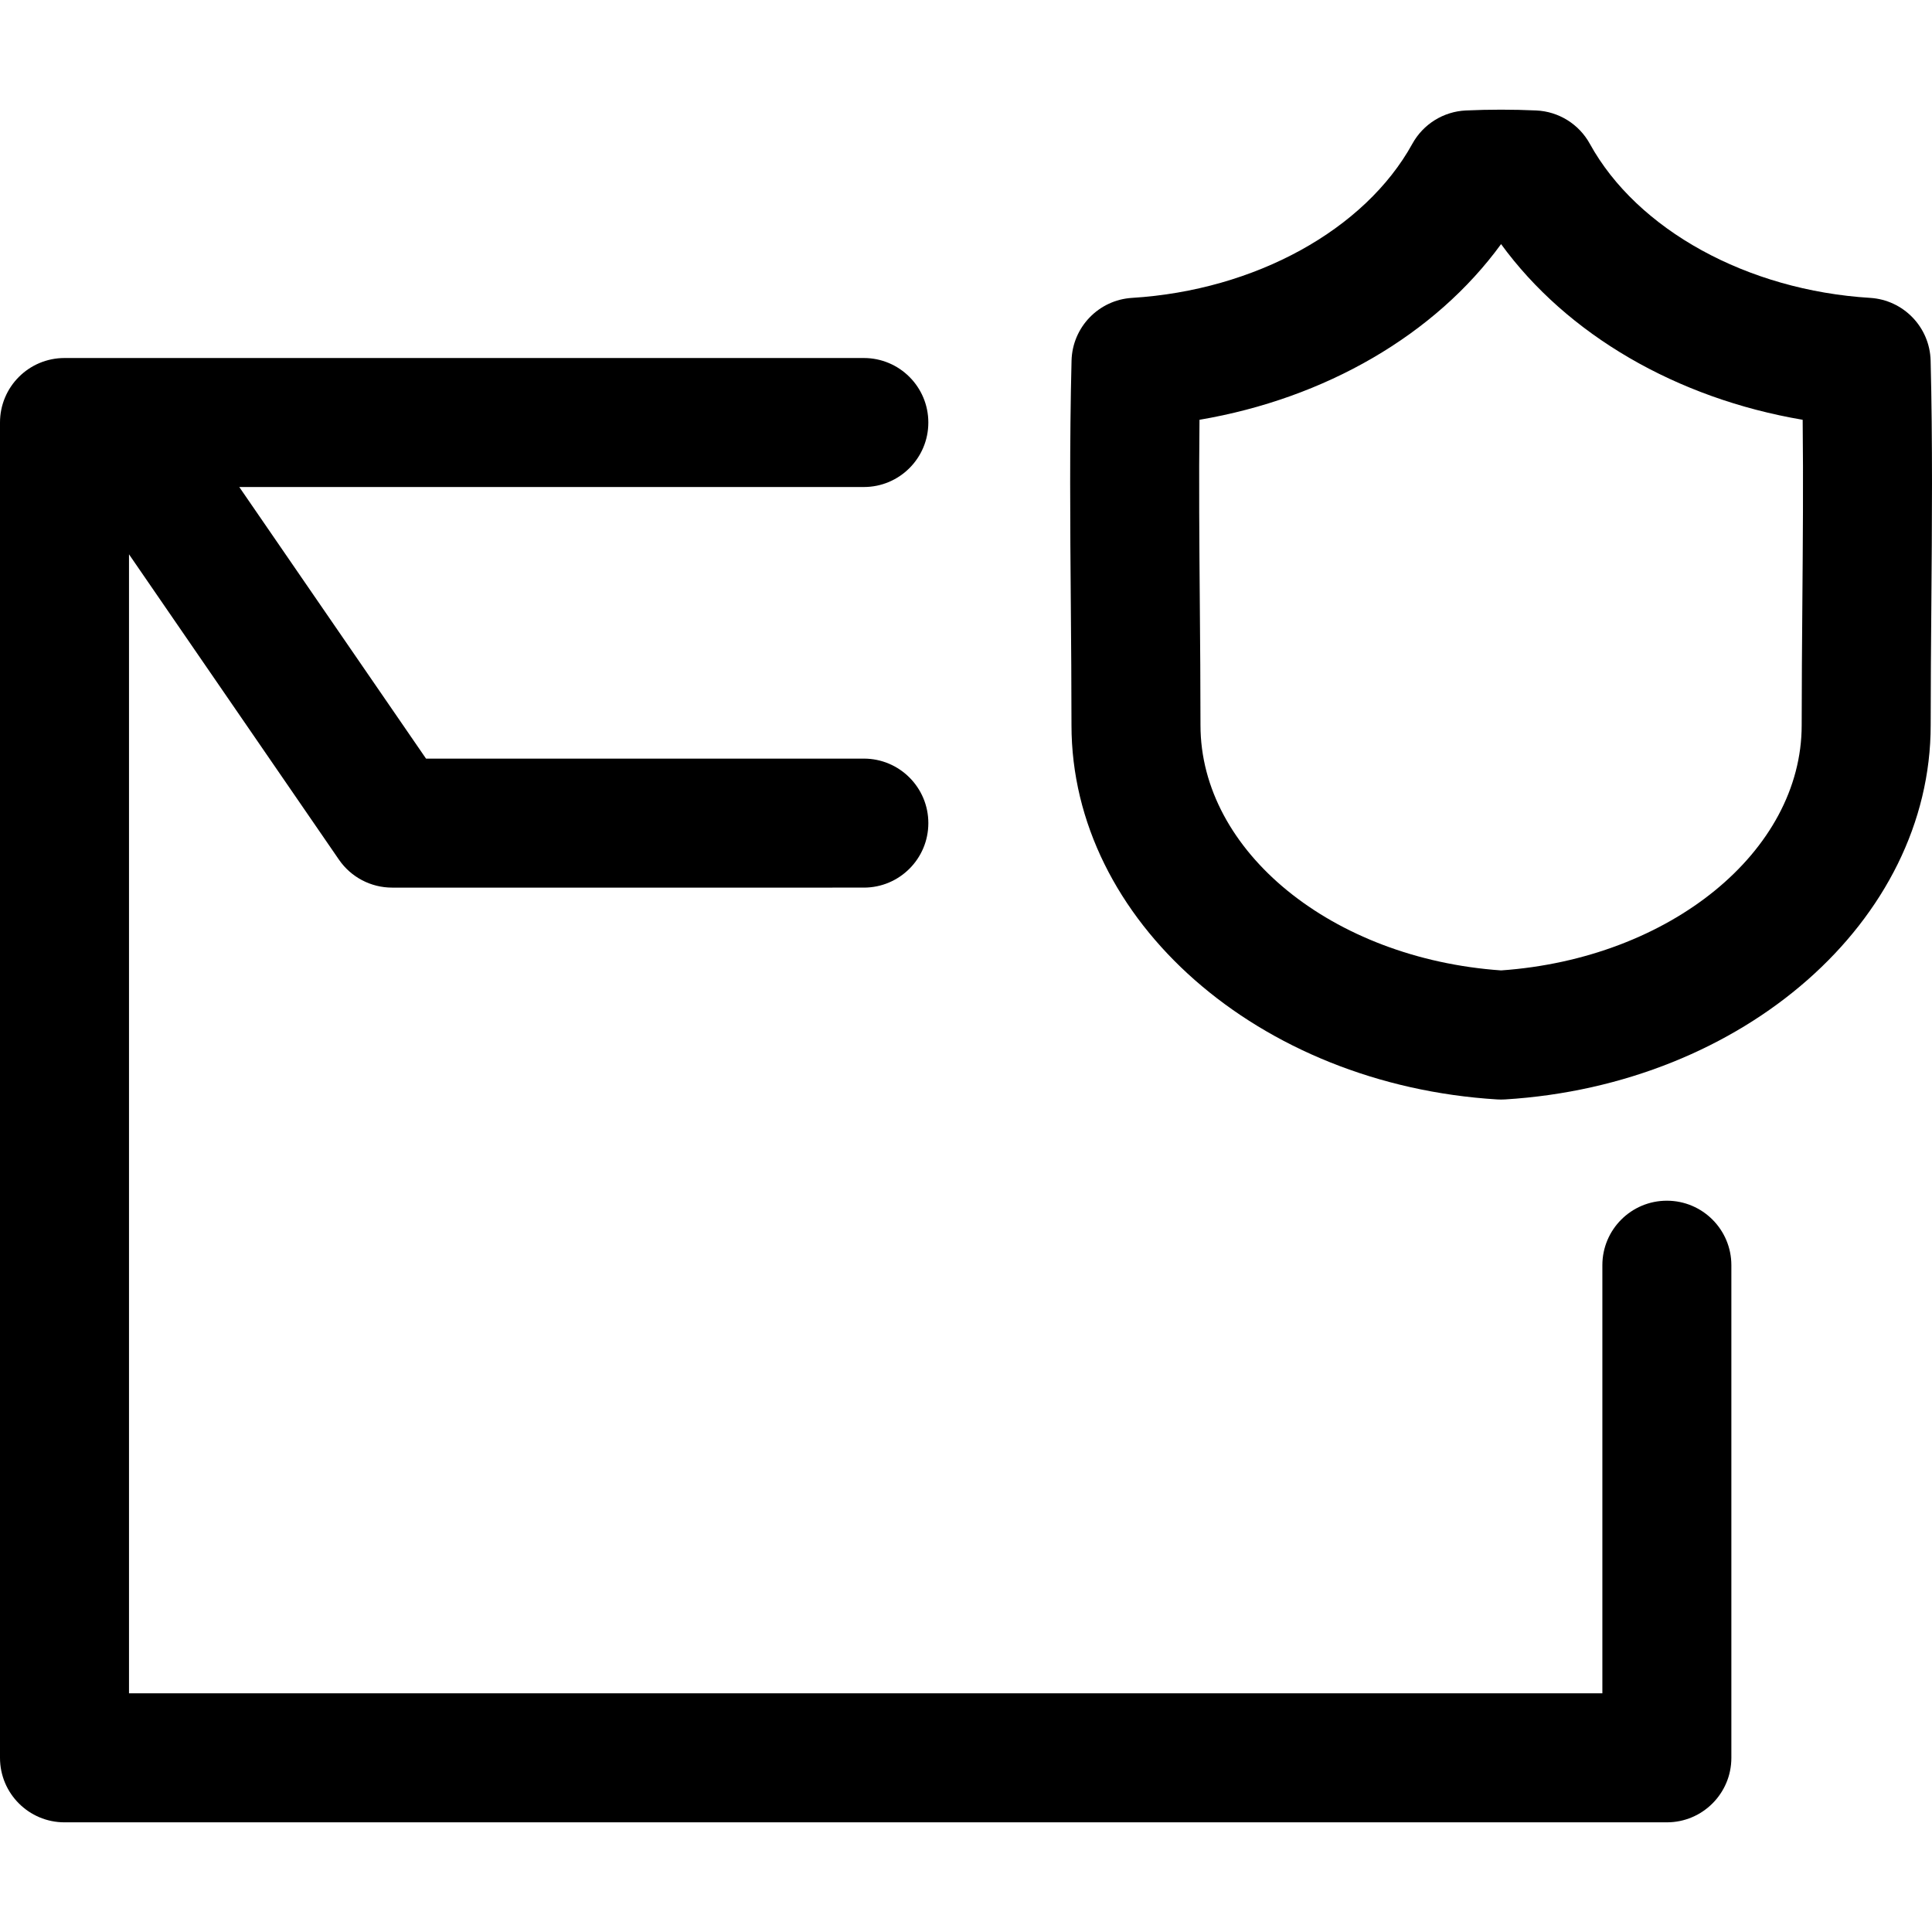 <?xml version="1.0" encoding="iso-8859-1"?>
<!-- Uploaded to: SVG Repo, www.svgrepo.com, Generator: SVG Repo Mixer Tools -->
<!DOCTYPE svg PUBLIC "-//W3C//DTD SVG 1.1//EN" "http://www.w3.org/Graphics/SVG/1.1/DTD/svg11.dtd">
<svg fill="#000000" height="800px" width="800px" version="1.1" id="Capa_1" xmlns="http://www.w3.org/2000/svg" xmlns:xlink="http://www.w3.org/1999/xlink" 
	 viewBox="0 0 329.488 329.488" xml:space="preserve">
<path id="XMLID_755_" d="M295.271,215.772v84.013c0,6.075-4.925,11-11,11H11c-6.075,0-11-4.925-11-11V72.057c0-6.075,4.925-11,11-11
	h8.732c0.102-0.001,0.205-0.001,0.307,0h127.282c6.075,0,11,4.925,11,11s-4.925,11-11,11H40.808l31.848,46.319h74.666
	c6.075,0,11,4.925,11,11s-4.925,11-11,11H66.869c-3.622,0-7.012-1.783-9.064-4.768L22,94.533v194.251h251.271v-73.013
	c0-6.075,4.925-11,11-11S295.271,209.696,295.271,215.772z M329.375,103.314c-0.055,6.708-0.111,13.645-0.111,20.363
	c0,33.296-31.887,61.33-72.594,63.822c-0.224,0.014-0.447,0.021-0.672,0.021s-0.448-0.007-0.672-0.021
	c-40.706-2.492-72.593-30.526-72.593-63.822c0-6.718-0.057-13.655-0.111-20.363c-0.113-13.767-0.229-28.003,0.122-41.813
	c0.145-5.704,4.627-10.351,10.322-10.7c20.949-1.286,39.711-11.602,47.799-26.281c1.849-3.354,5.309-5.506,9.135-5.681
	c3.979-0.181,8.016-0.181,11.996,0c3.826,0.174,7.286,2.326,9.135,5.681c8.087,14.679,26.85,24.995,47.8,26.28
	c5.695,0.35,10.178,4.996,10.322,10.7C329.604,75.311,329.488,89.547,329.375,103.314z M307.432,71.591
	c-21.513-3.655-40.185-14.516-51.434-29.961c-11.25,15.445-29.921,26.306-51.433,29.961c-0.117,10.465-0.029,21.14,0.056,31.543
	c0.056,6.752,0.112,13.734,0.112,20.543c0,21.525,22.463,39.797,51.265,41.819c28.803-2.022,51.266-20.294,51.266-41.819
	c0-6.809,0.058-13.791,0.112-20.543C307.461,92.731,307.549,82.056,307.432,71.591z"/>
</svg>